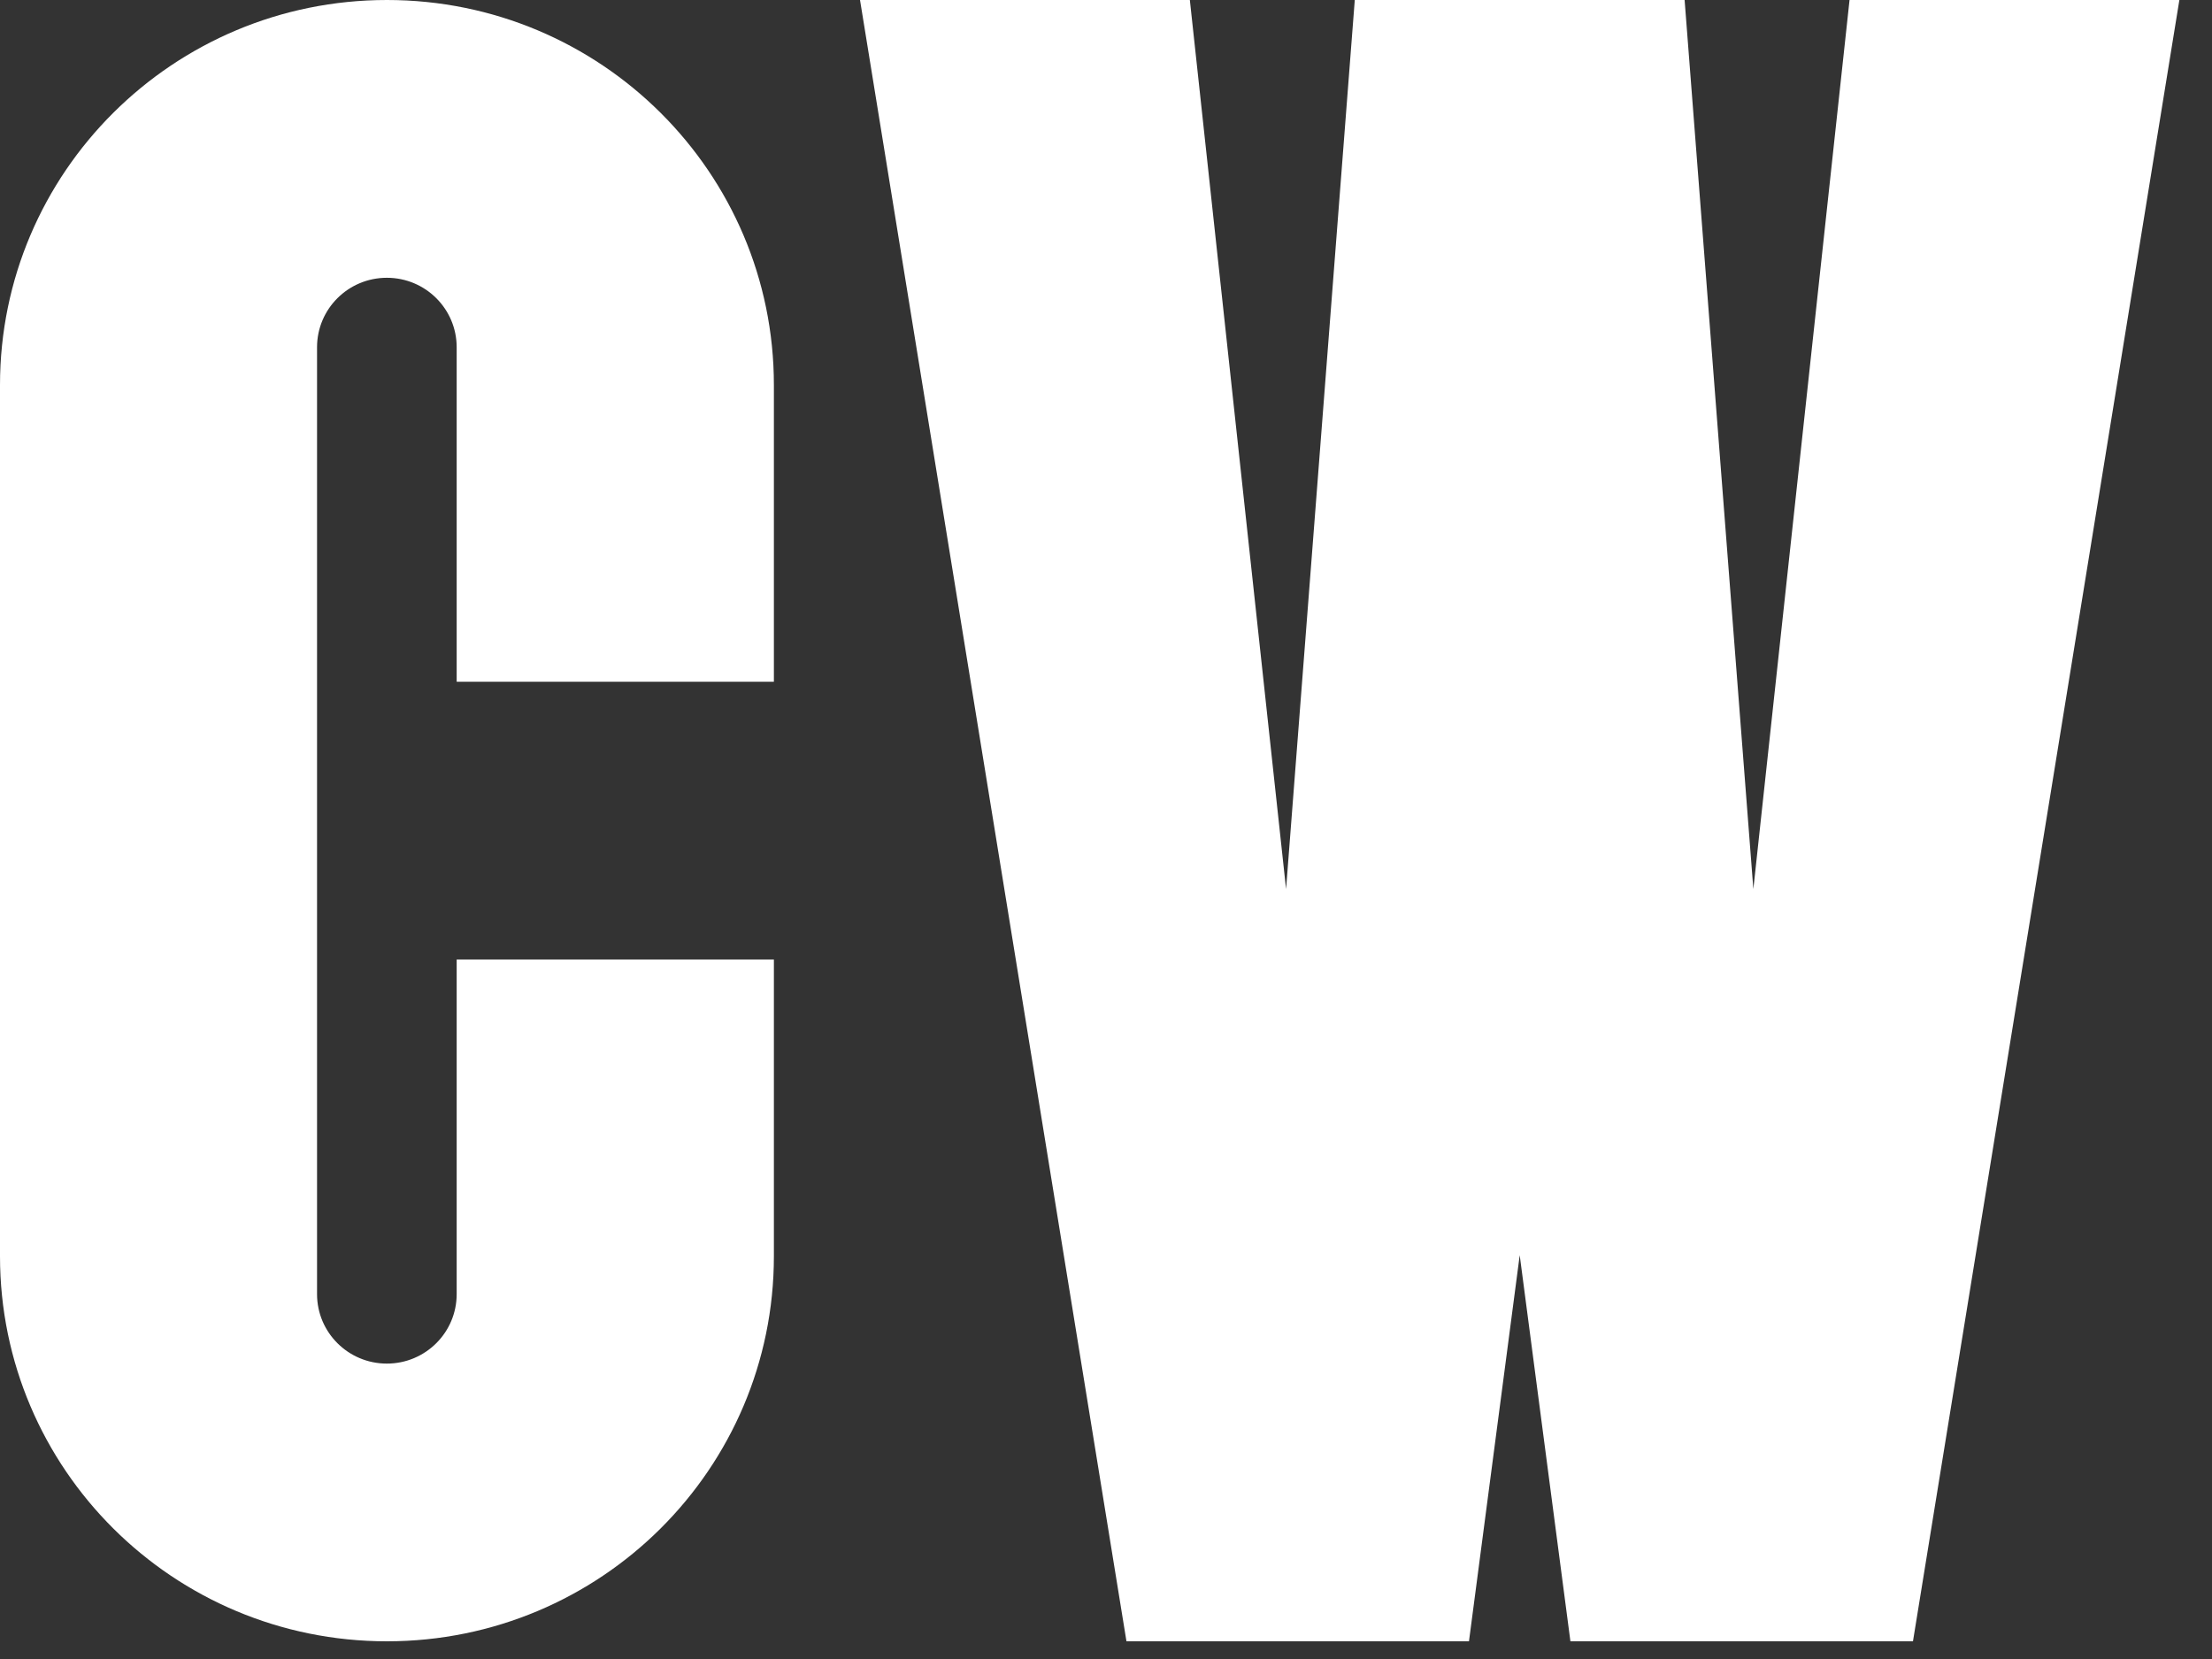 <svg width="64" height="48" viewBox="0 0 64 48" fill="none" xmlns="http://www.w3.org/2000/svg">
<rect x="0" y="0" width="64" height="48" fill="#333333" stroke="none"/>
<path d="M13.213 19.728V10.047C13.213 8.938 12.31 8.037 11.193 8.037C10.076 8.037 9.173 8.938 9.173 10.047V37.443C9.173 38.552 10.076 39.453 11.193 39.453C12.31 39.453 13.213 38.552 13.213 37.443V27.762H22.391V36.346C22.391 42.5 17.379 47.488 11.195 47.488C5.012 47.488 0 42.5 0 36.346V11.141C0 4.988 5.012 0 11.195 0C17.379 0 22.391 4.988 22.391 11.141V19.725H13.213V19.728Z" fill="white"/>
<path d="M63.056 0L55.348 47.488H45.437L43.97 36.316L42.502 47.488H32.592L24.883 0H34.426L37.21 25.724L39.198 0H48.741L50.73 25.724L53.513 0H63.056Z" fill="white"/>
</svg>
